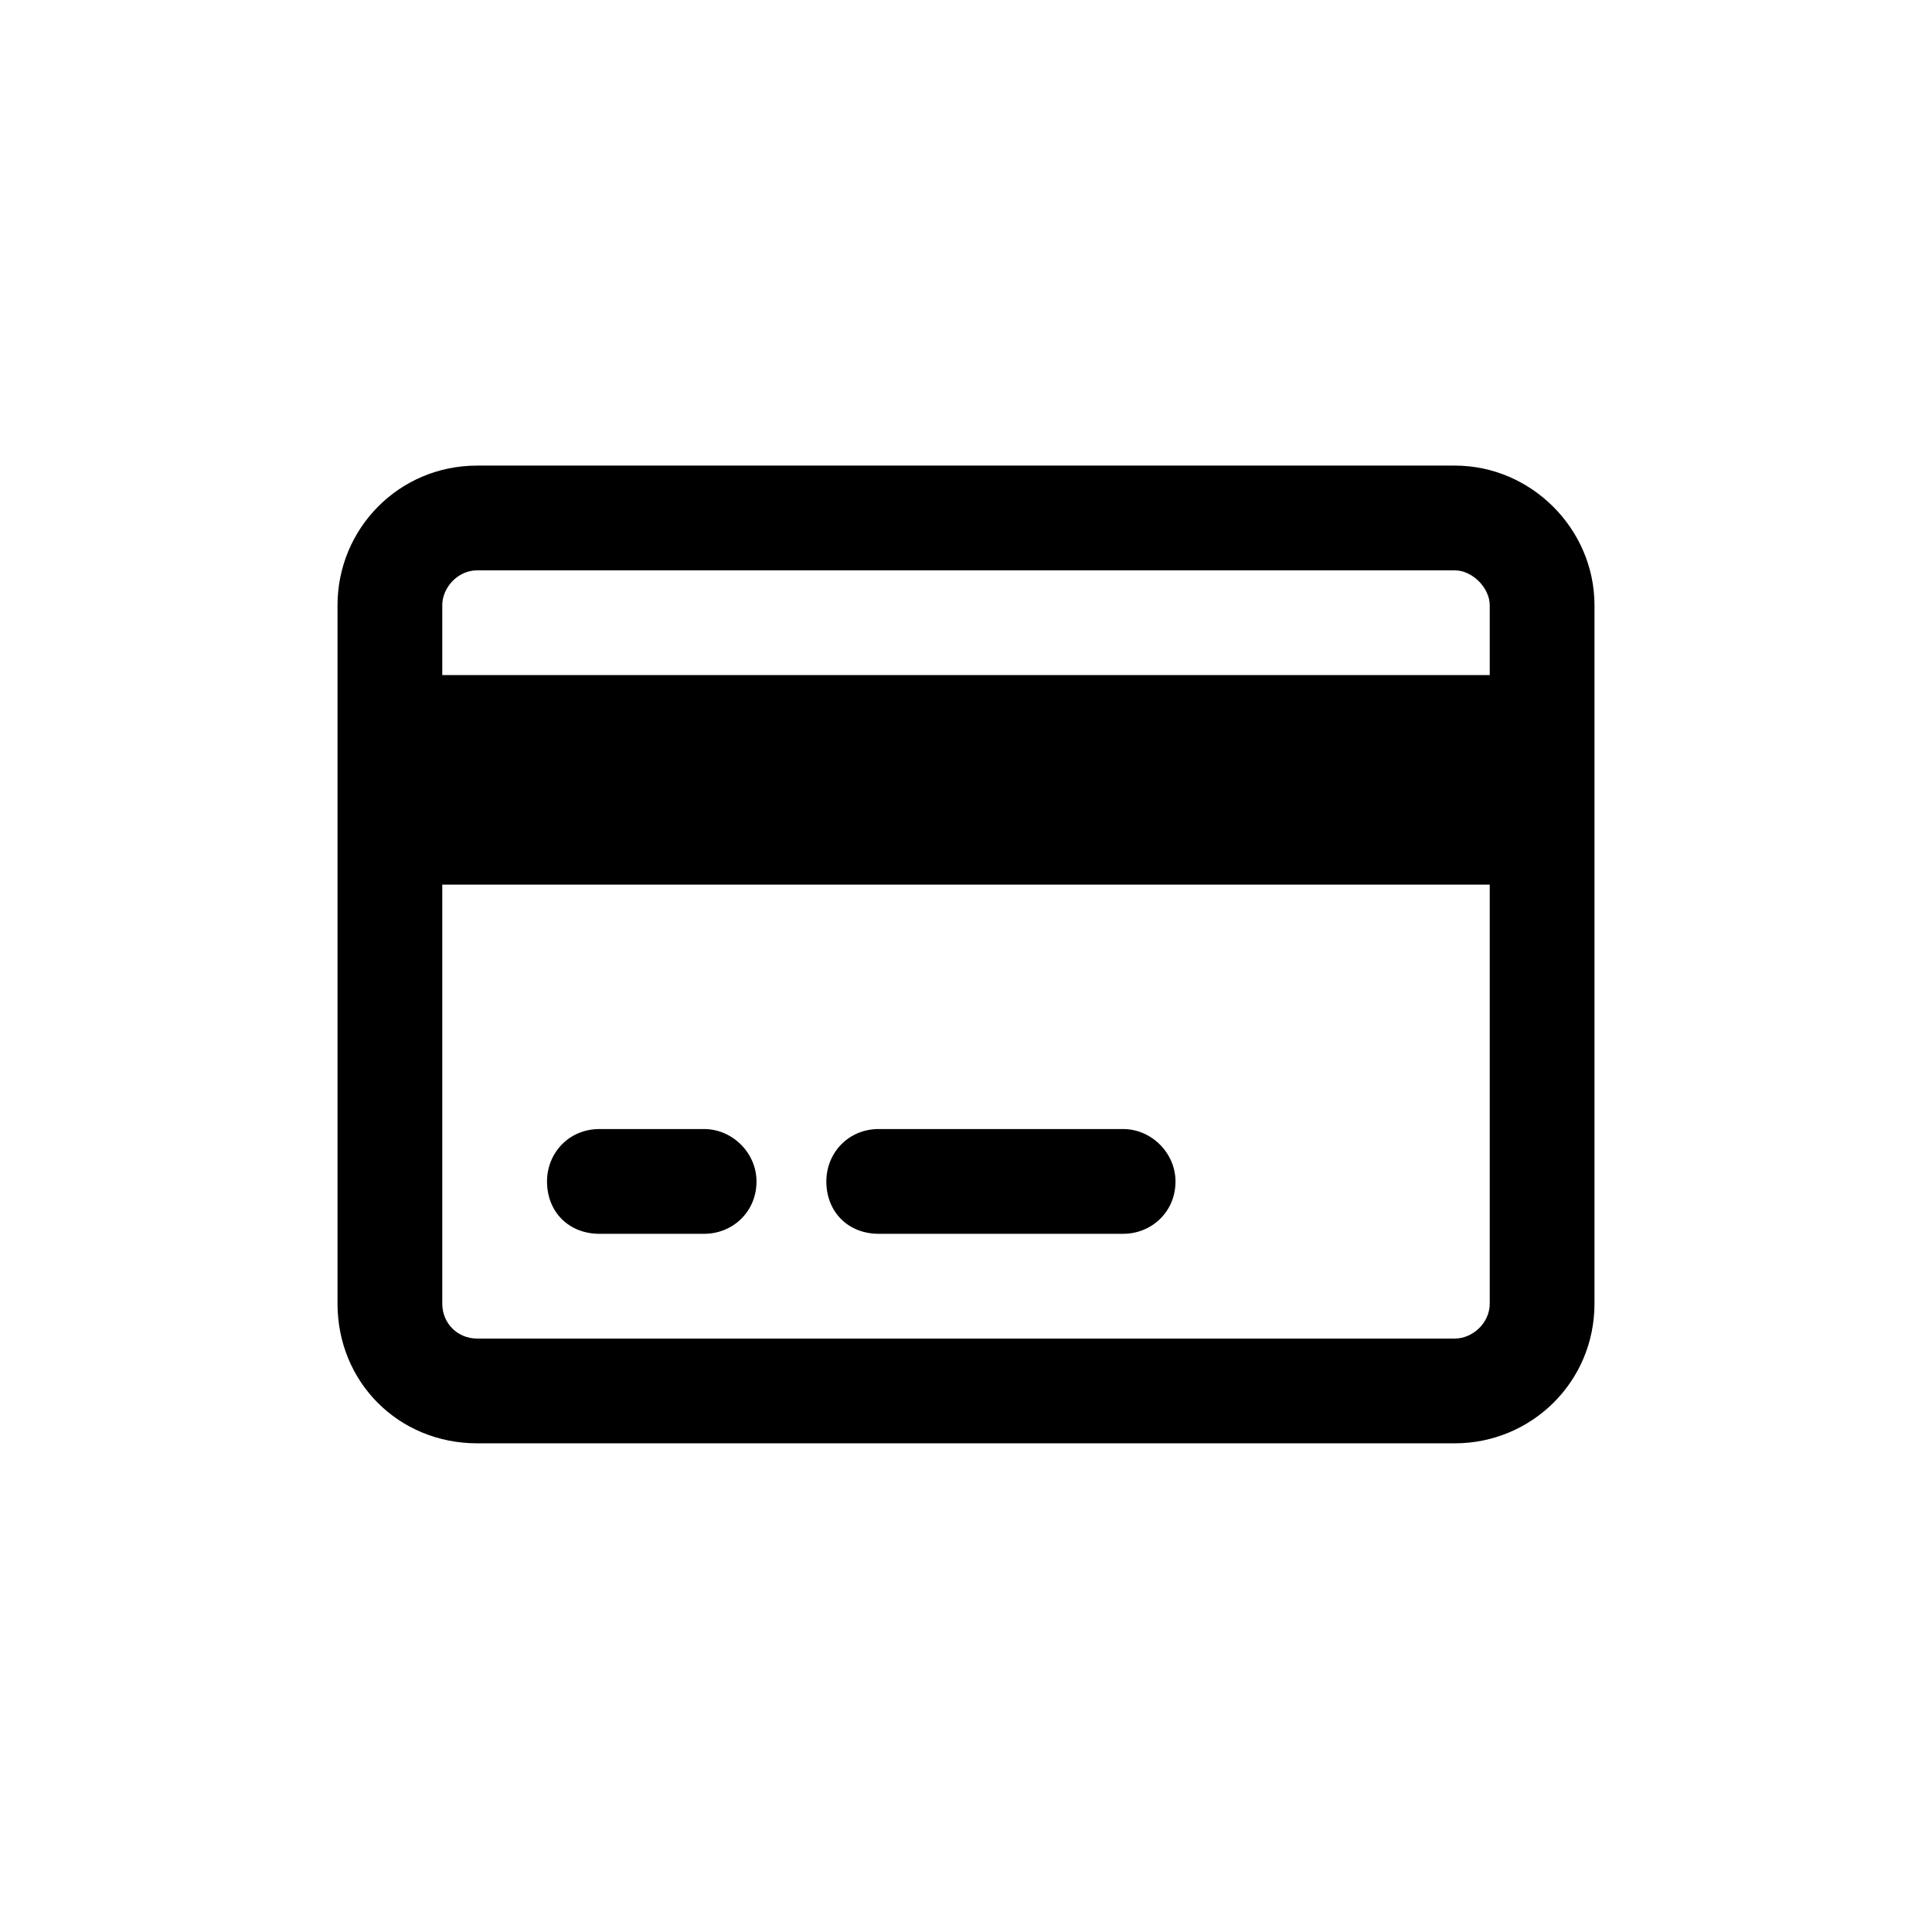 <svg xmlns="http://www.w3.org/2000/svg" width="83" height="82" viewBox="0 0 83 82" fill="none"><path d="M30.25 48.5C31.469 48.5 32.5 49.531 32.5 50.75C32.5 52.062 31.469 53 30.25 53H25.75C24.438 53 23.5 52.062 23.5 50.75C23.5 49.531 24.438 48.5 25.75 48.5H30.25ZM48.25 48.5C49.469 48.5 50.5 49.531 50.5 50.75C50.5 52.062 49.469 53 48.25 53H37.75C36.438 53 35.5 52.062 35.5 50.75C35.5 49.531 36.438 48.5 37.75 48.5H48.25ZM62.5 20C65.781 20 68.5 22.719 68.5 26V56C68.5 59.375 65.781 62 62.5 62H20.5C17.125 62 14.5 59.375 14.5 56V26C14.5 22.719 17.125 20 20.5 20H62.5ZM62.5 24.5H20.5C19.656 24.5 19 25.25 19 26V29H64V26C64 25.25 63.25 24.5 62.5 24.5ZM64 38H19V56C19 56.844 19.656 57.5 20.5 57.5H62.5C63.25 57.5 64 56.844 64 56V38Z" fill="black"></path></svg>